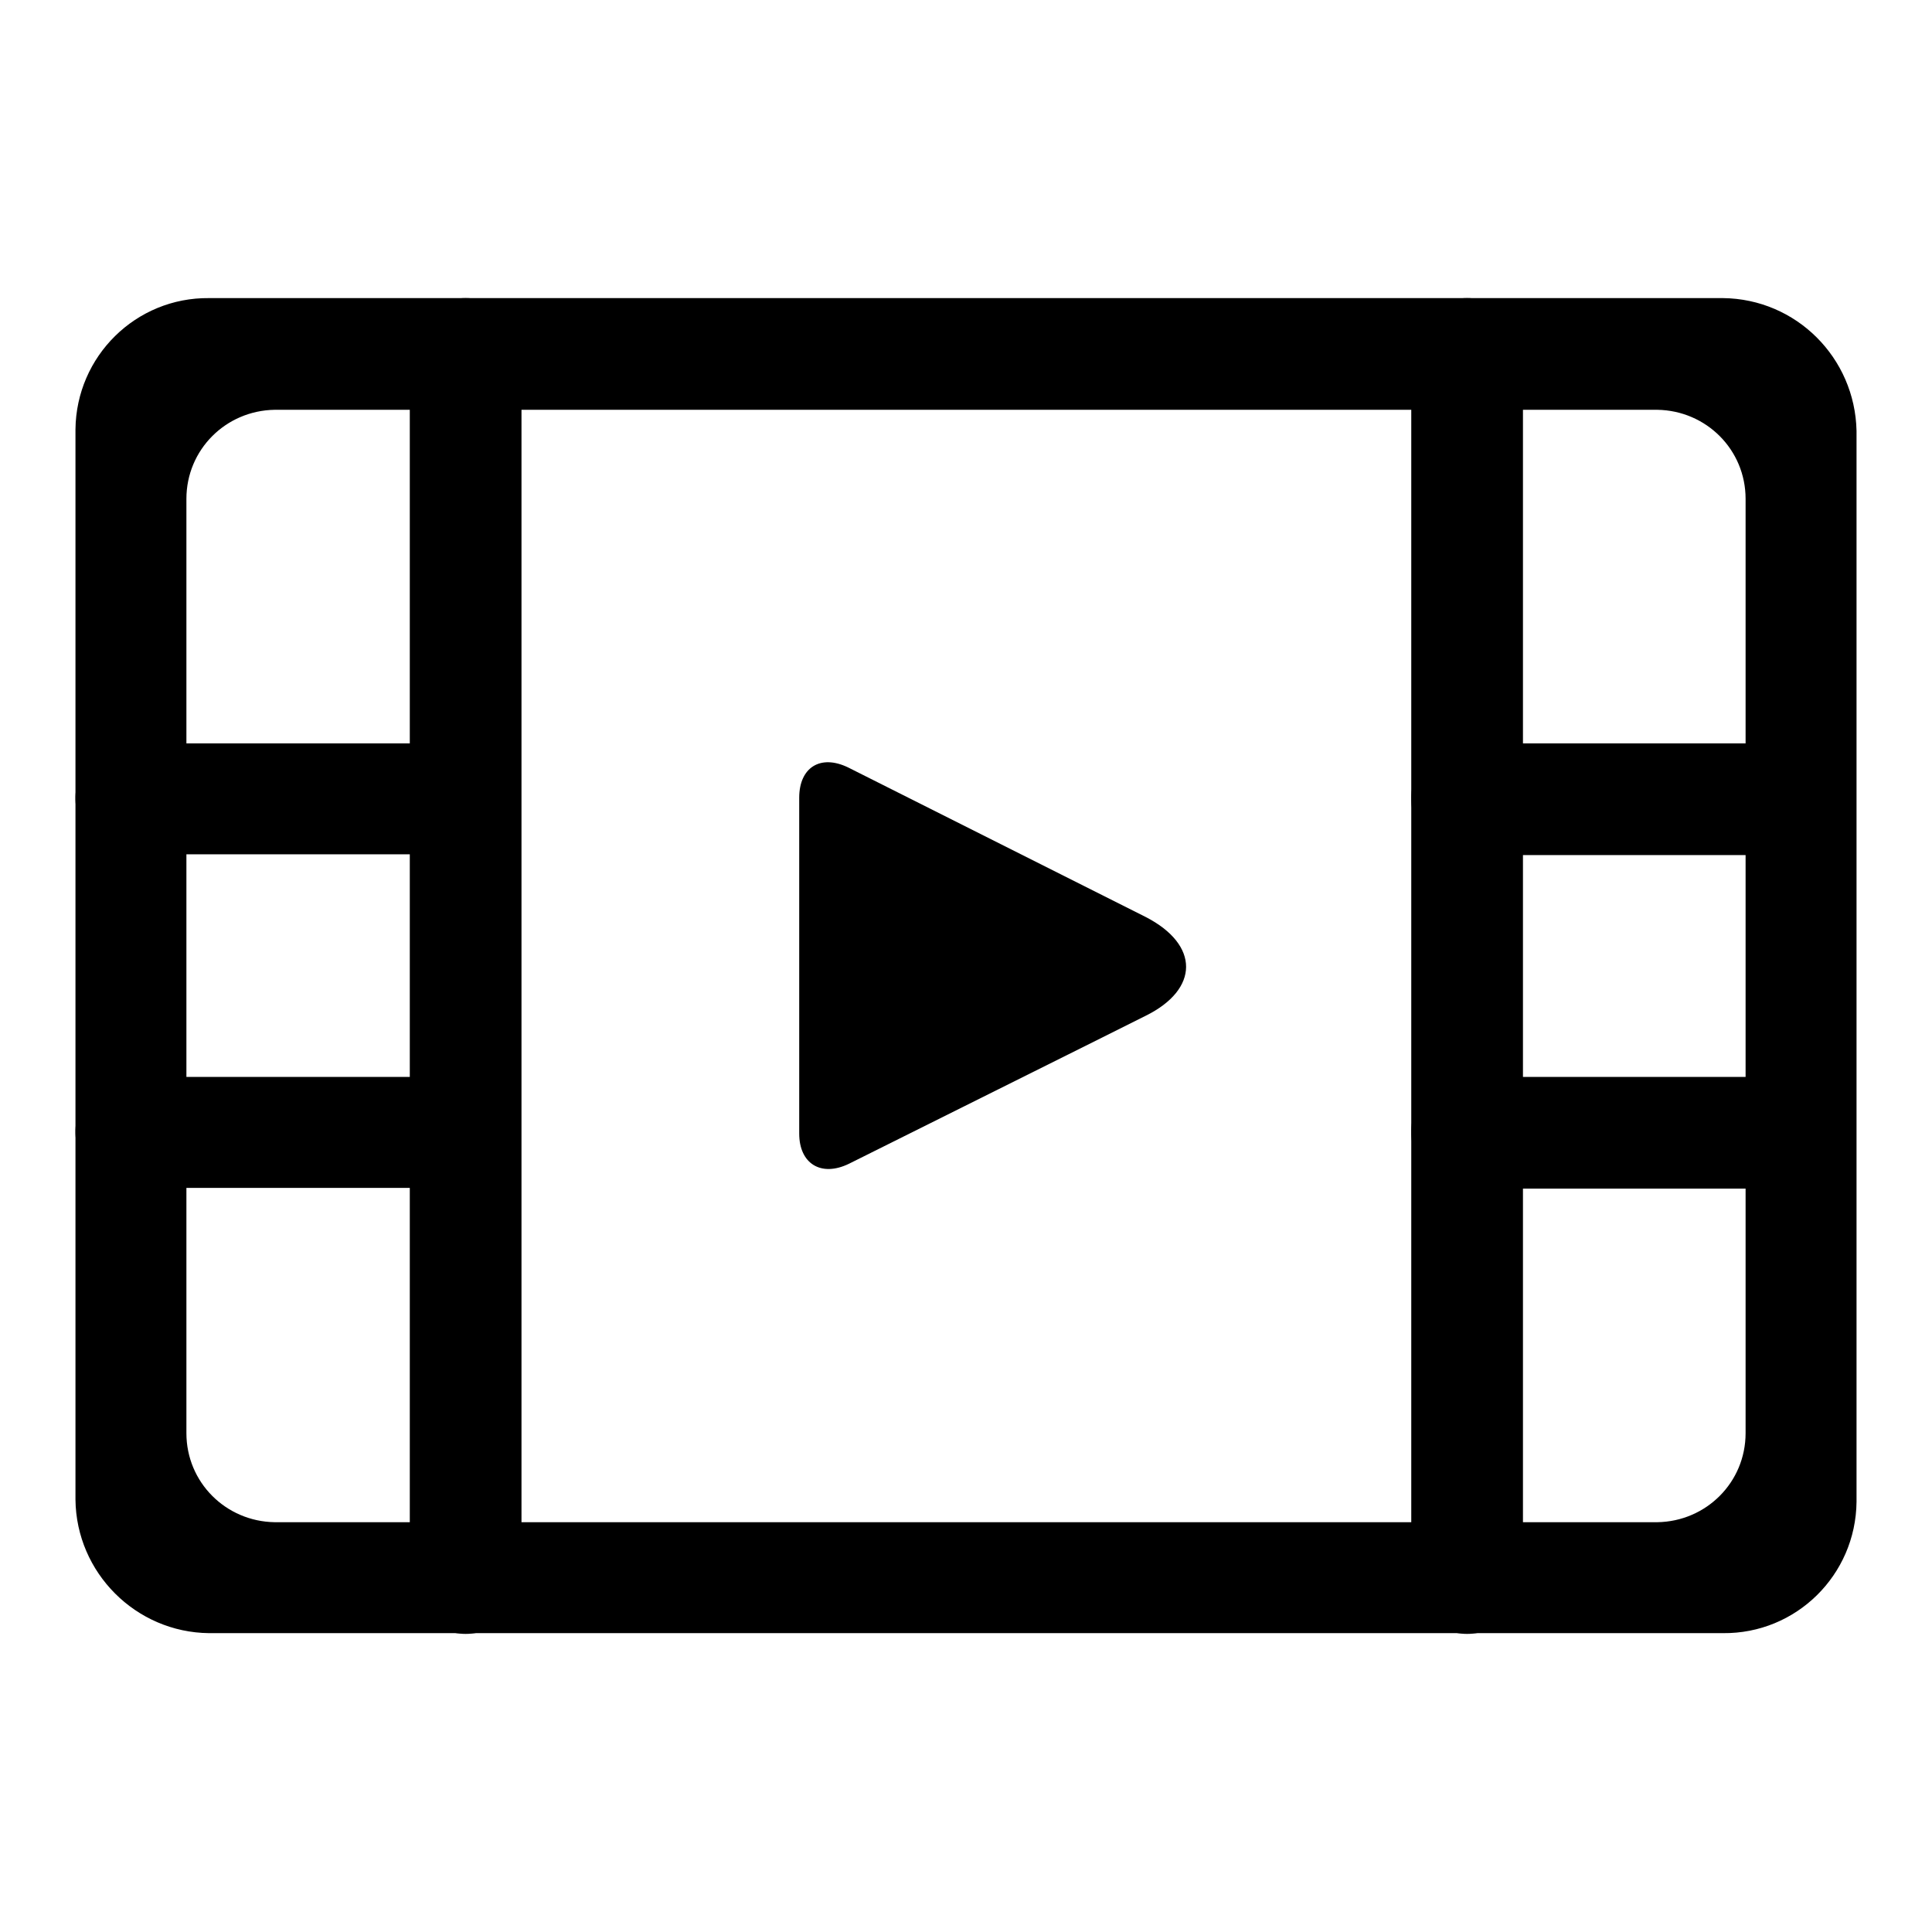 <?xml version="1.0" encoding="utf-8"?>
<!-- Svg Vector Icons : http://www.onlinewebfonts.com/icon -->
<!DOCTYPE svg PUBLIC "-//W3C//DTD SVG 1.1//EN" "http://www.w3.org/Graphics/SVG/1.1/DTD/svg11.dtd">
<svg version="1.1" xmlns="http://www.w3.org/2000/svg" xmlns:xlink="http://www.w3.org/1999/xlink" x="0px" y="0px" viewBox="0 0 256 256" enable-background="new 0 0 256 256" xml:space="preserve">
<g> <path fill="#000000" d="M54.3,46.9c0-4.1,3.3-7.4,7.4-7.4c4.1,0,7.4,3.3,7.4,7.4l0,0v162.2c0,4.1-3.3,7.4-7.4,7.4 c-4.1,0-7.4-3.3-7.4-7.4V46.9z M105.9,105.7c0-4,2.8-5.8,6.5-4l39.4,19.8c7.2,3.7,7.1,9.6,0,13.1l-5.8,2.9l-33.5,16.7 c-3.7,1.8-6.6,0-6.6-4V105.7z"/> <path fill="#000000" d="M10,105.9c-0.1-4,3.1-7.3,7.1-7.4c0.1,0,0.1,0,0.1,0h44.3c4.1-0.1,7.4,3.2,7.5,7.2c0,0,0,0.1,0,0.1 c0.1,4-3.1,7.3-7.1,7.4c0,0-0.1,0-0.1,0H17.5c-4.1,0.1-7.4-3.2-7.5-7.2C10,106,10,105.9,10,105.9z M10,150.1 c-0.1-4,3.1-7.3,7.1-7.4c0.1,0,0.1,0,0.1,0h44.3c4.1-0.1,7.4,3.2,7.5,7.2c0,0,0,0.1,0,0.1c0.1,4-3.1,7.3-7.1,7.4c0,0-0.1,0-0.1,0 H17.5c-4.1,0.1-7.4-3.2-7.5-7.2C10,150.2,10,150.2,10,150.1z M187,105.9c-0.1-4,3.1-7.3,7.1-7.4c0,0,0.1,0,0.1,0h44.2 c4,0.1,7.2,3.4,7.2,7.4c0.1,4-3.1,7.3-7.1,7.4c0,0-0.1,0-0.1,0h-44.2C190.2,113.2,187,109.9,187,105.9z M187,150.1 c-0.1-4,3.1-7.3,7.1-7.4c0,0,0.1,0,0.1,0h44.2c4,0.1,7.2,3.4,7.2,7.4c0.1,4-3.1,7.3-7.1,7.4c0,0-0.1,0-0.1,0h-44.2 C190.2,157.4,187,154.1,187,150.1z"/> <path fill="#000000" d="M187,46.9c0-4.1,3.3-7.4,7.4-7.4c4.1,0,7.4,3.3,7.4,7.4l0,0v162.2c0,4.1-3.3,7.4-7.4,7.4 c-4.1,0-7.4-3.3-7.4-7.4V46.9z"/> <path fill="#000000" d="M228.3,39.5H27.7C18,39.4,10.1,47.2,10,56.9c0,0,0,0.1,0,0.1v141.7c0.1,9.7,8,17.6,17.7,17.7h200.6 c9.7,0.1,17.6-7.7,17.7-17.4c0,0,0-0.1,0-0.1V57.1C245.8,47.4,238,39.6,228.3,39.5z M231.3,189.9c0,6.5-5.2,11.7-11.7,11.8H36.4 c-6.5-0.1-11.7-5.3-11.7-11.8V66.1c0-6.5,5.2-11.7,11.7-11.8h183.2c6.5,0.1,11.7,5.3,11.7,11.8V189.9z"/></g>
</svg>